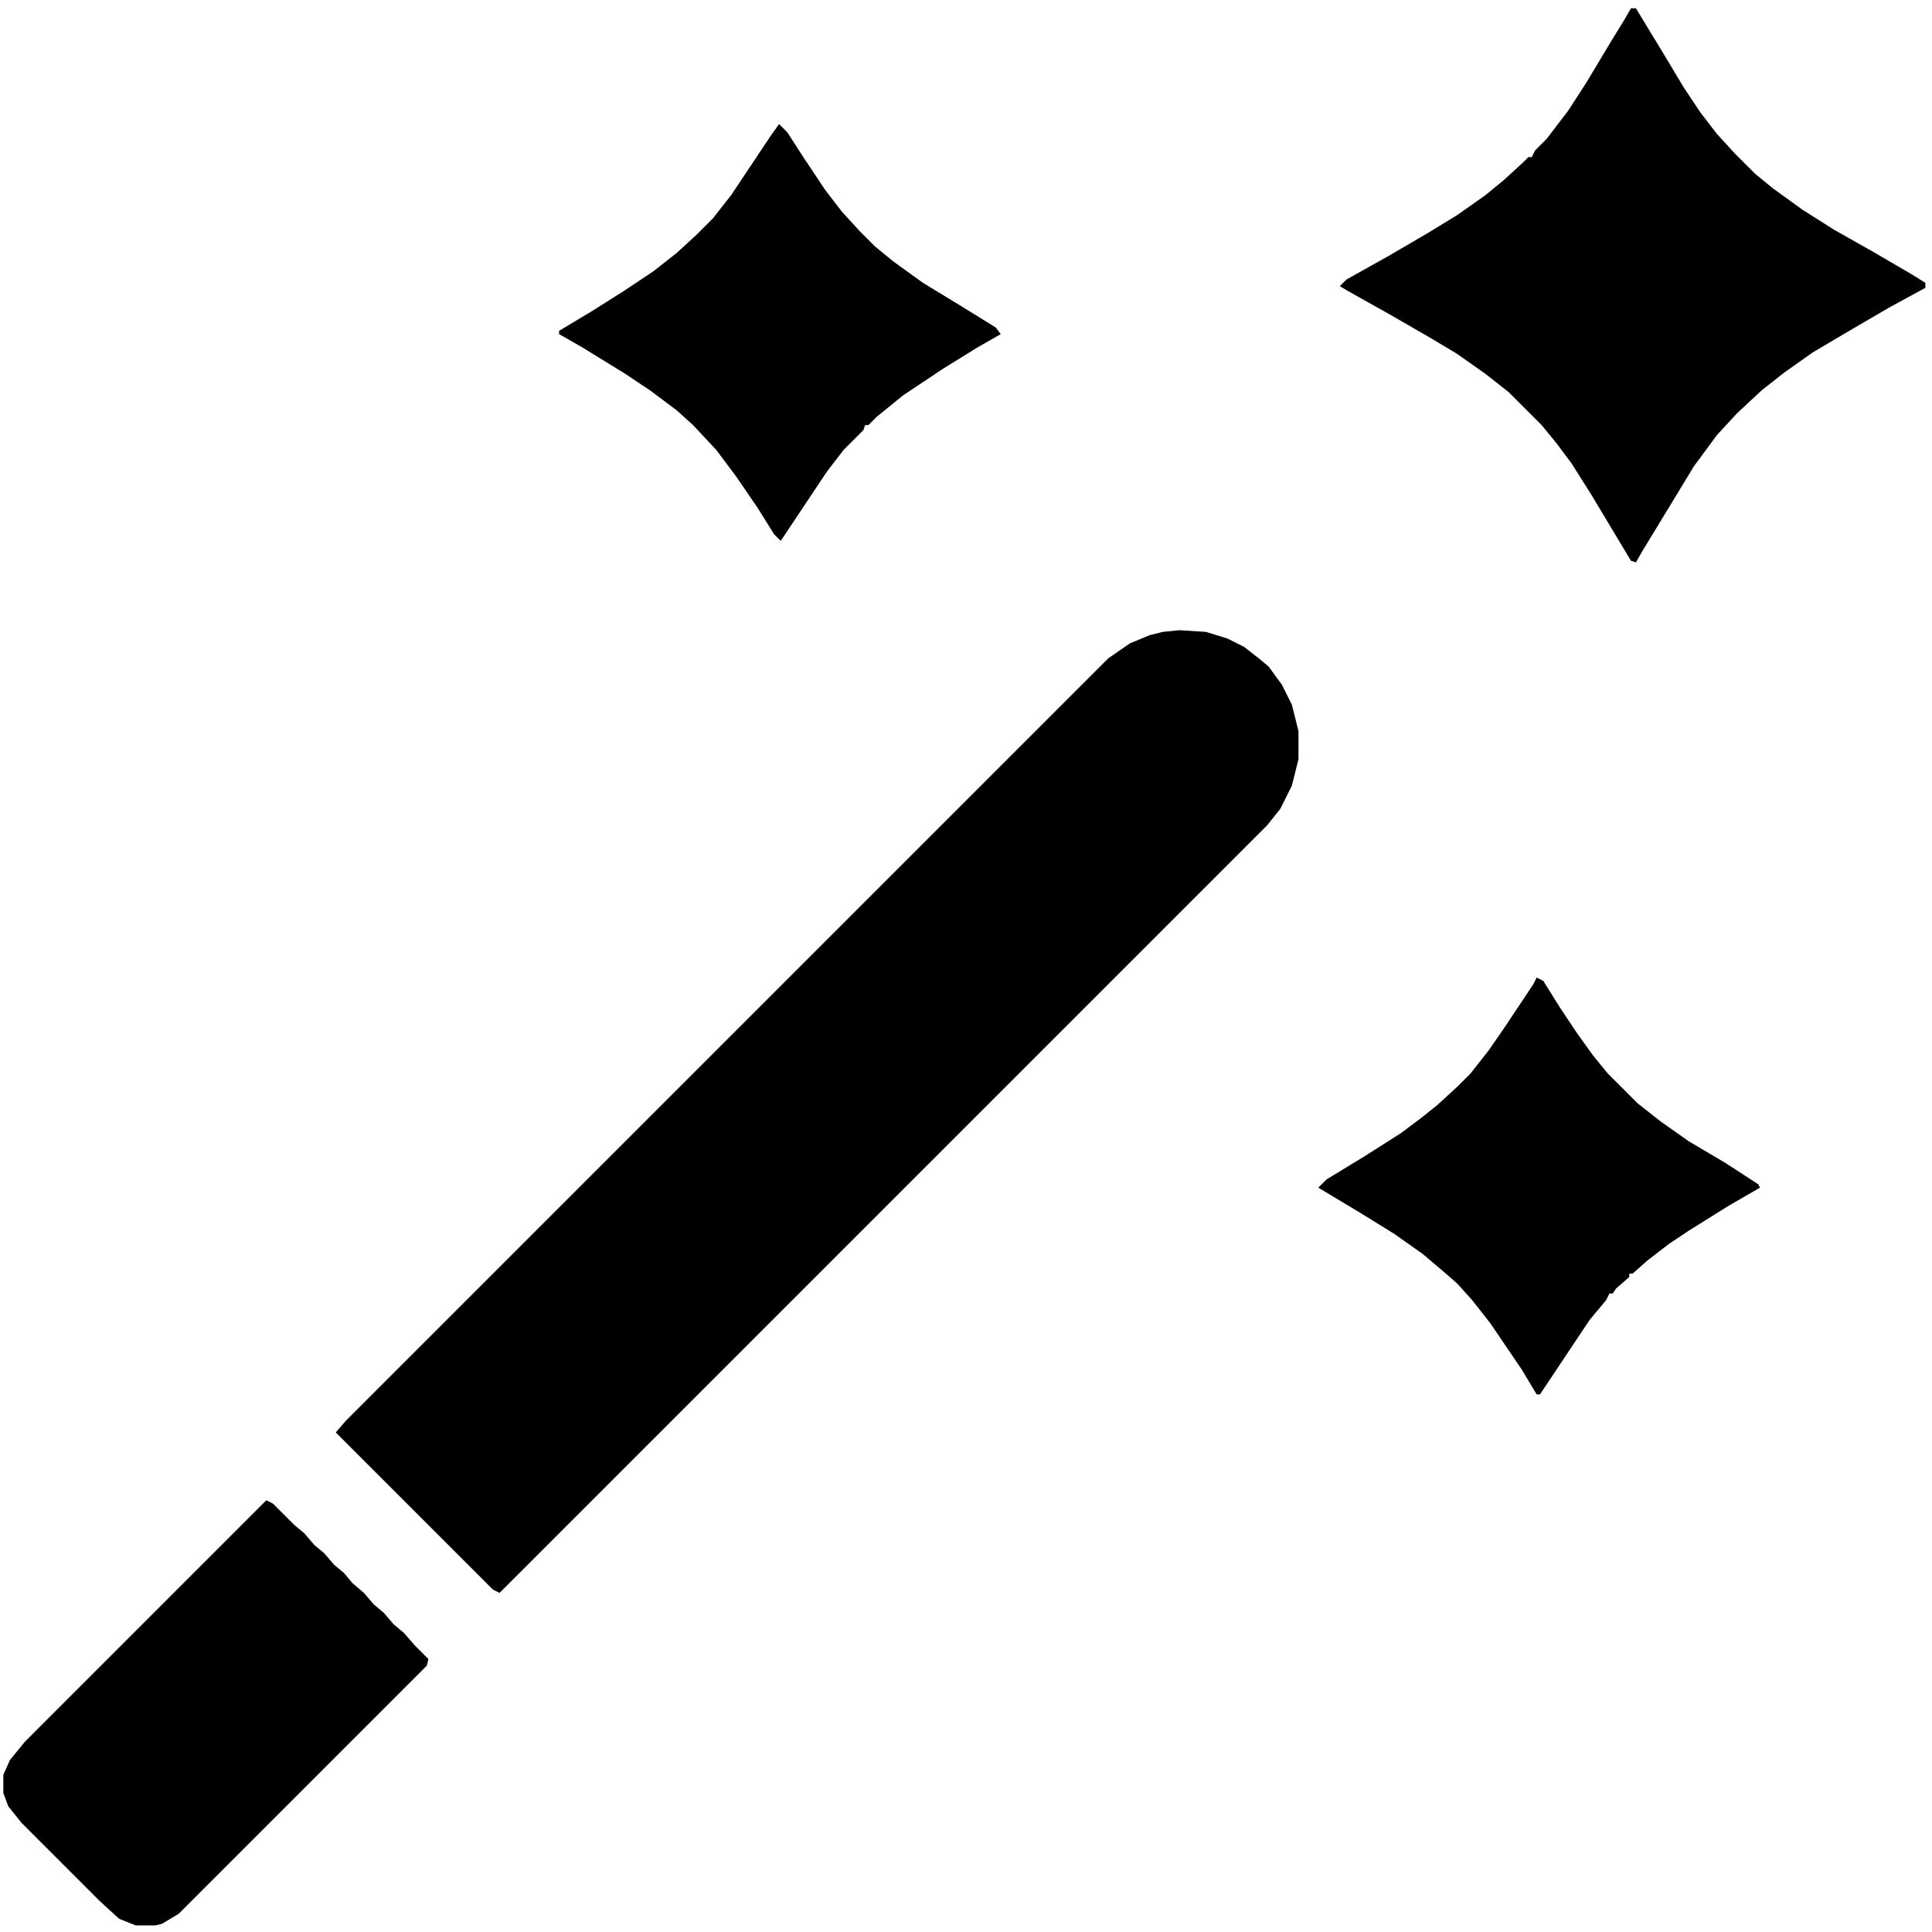 <svg version="1.1" viewBox="0 0 1168 1168"
                                                                    class="me-2" width="25" height="25"
                                                                    xmlns="http://www.w3.org/2000/svg">
                                                                    <path transform="translate(713,381)"
                                                                        d="m0 0 16 1 13 4 10 5 9 7 6 5 8 11 6 12 4 16v17l-4 16-7 14-8 10-464 464-4-2-95-95 6-7 461-461 13-9 12-5 8-2z"
                                                                        fill="#000000" />
                                                                    <path transform="translate(986,5)"
                                                                        d="m0 0h3l17 28 12 20 10 15 10 13 11 12 12 12 11 9 18 13 19 12 23 13 24 14 8 5v3l-22 12-24 14-22 13-17 12-14 11-15 14-12 13-14 19-17 28-14 23-4 7-3-1-24-40-12-19-9-12-9-11-20-20-14-11-17-12-15-9-26-15-25-14-5-3 4-4 25-14 24-14 18-11 17-12 11-9 12-11 3-3h2l2-4 7-7 13-17 11-17 15-25 8-13z"
                                                                        fill="#000000" />
                                                                    <path transform="translate(161,907)"
                                                                        d="m0 0 4 2 13 13 6 5 6 7 6 5 6 7 6 5 5 6 7 6 6 7 6 5 6 7 6 5 7 8 8 8-1 4-150 150-10 6-4 1h-12l-10-4-12-11-47-47-8-10-3-8v-11l4-9 9-11z"
                                                                        fill="#000000" />
                                                                    <path transform="translate(471,75)"
                                                                        d="m0 0 5 5 9 14 14 21 10 13 11 12 9 9 11 9 18 13 23 14 21 13 3 4-14 8-21 13-24 16-16 13-5 5h-2l-1 3-12 12-10 13-28 42-4-4-10-16-13-19-12-16-14-15-10-9-16-12-15-10-26-16-14-8v-2l20-12 19-12 18-12 14-11 12-11 10-10 11-14 24-36z"
                                                                        fill="#000000" />
                                                                    <path transform="translate(929,591)"
                                                                        d="m0 0 4 2 10 16 10 15 10 14 9 11 18 18 14 11 17 12 22 13 20 13 1 2-19 11-24 15-12 8-13 10-9 8h-2v2l-8 7-2 3h-2l-2 4-10 12-30 45h-2l-9-15-19-28-11-14-9-10-8-7-13-11-17-12-21-13-25-15 5-5 23-14 22-14 12-9 10-8 12-11 8-8 11-14 9-13 18-27z"
                                                                        fill="#000000" />
                                                                </svg>